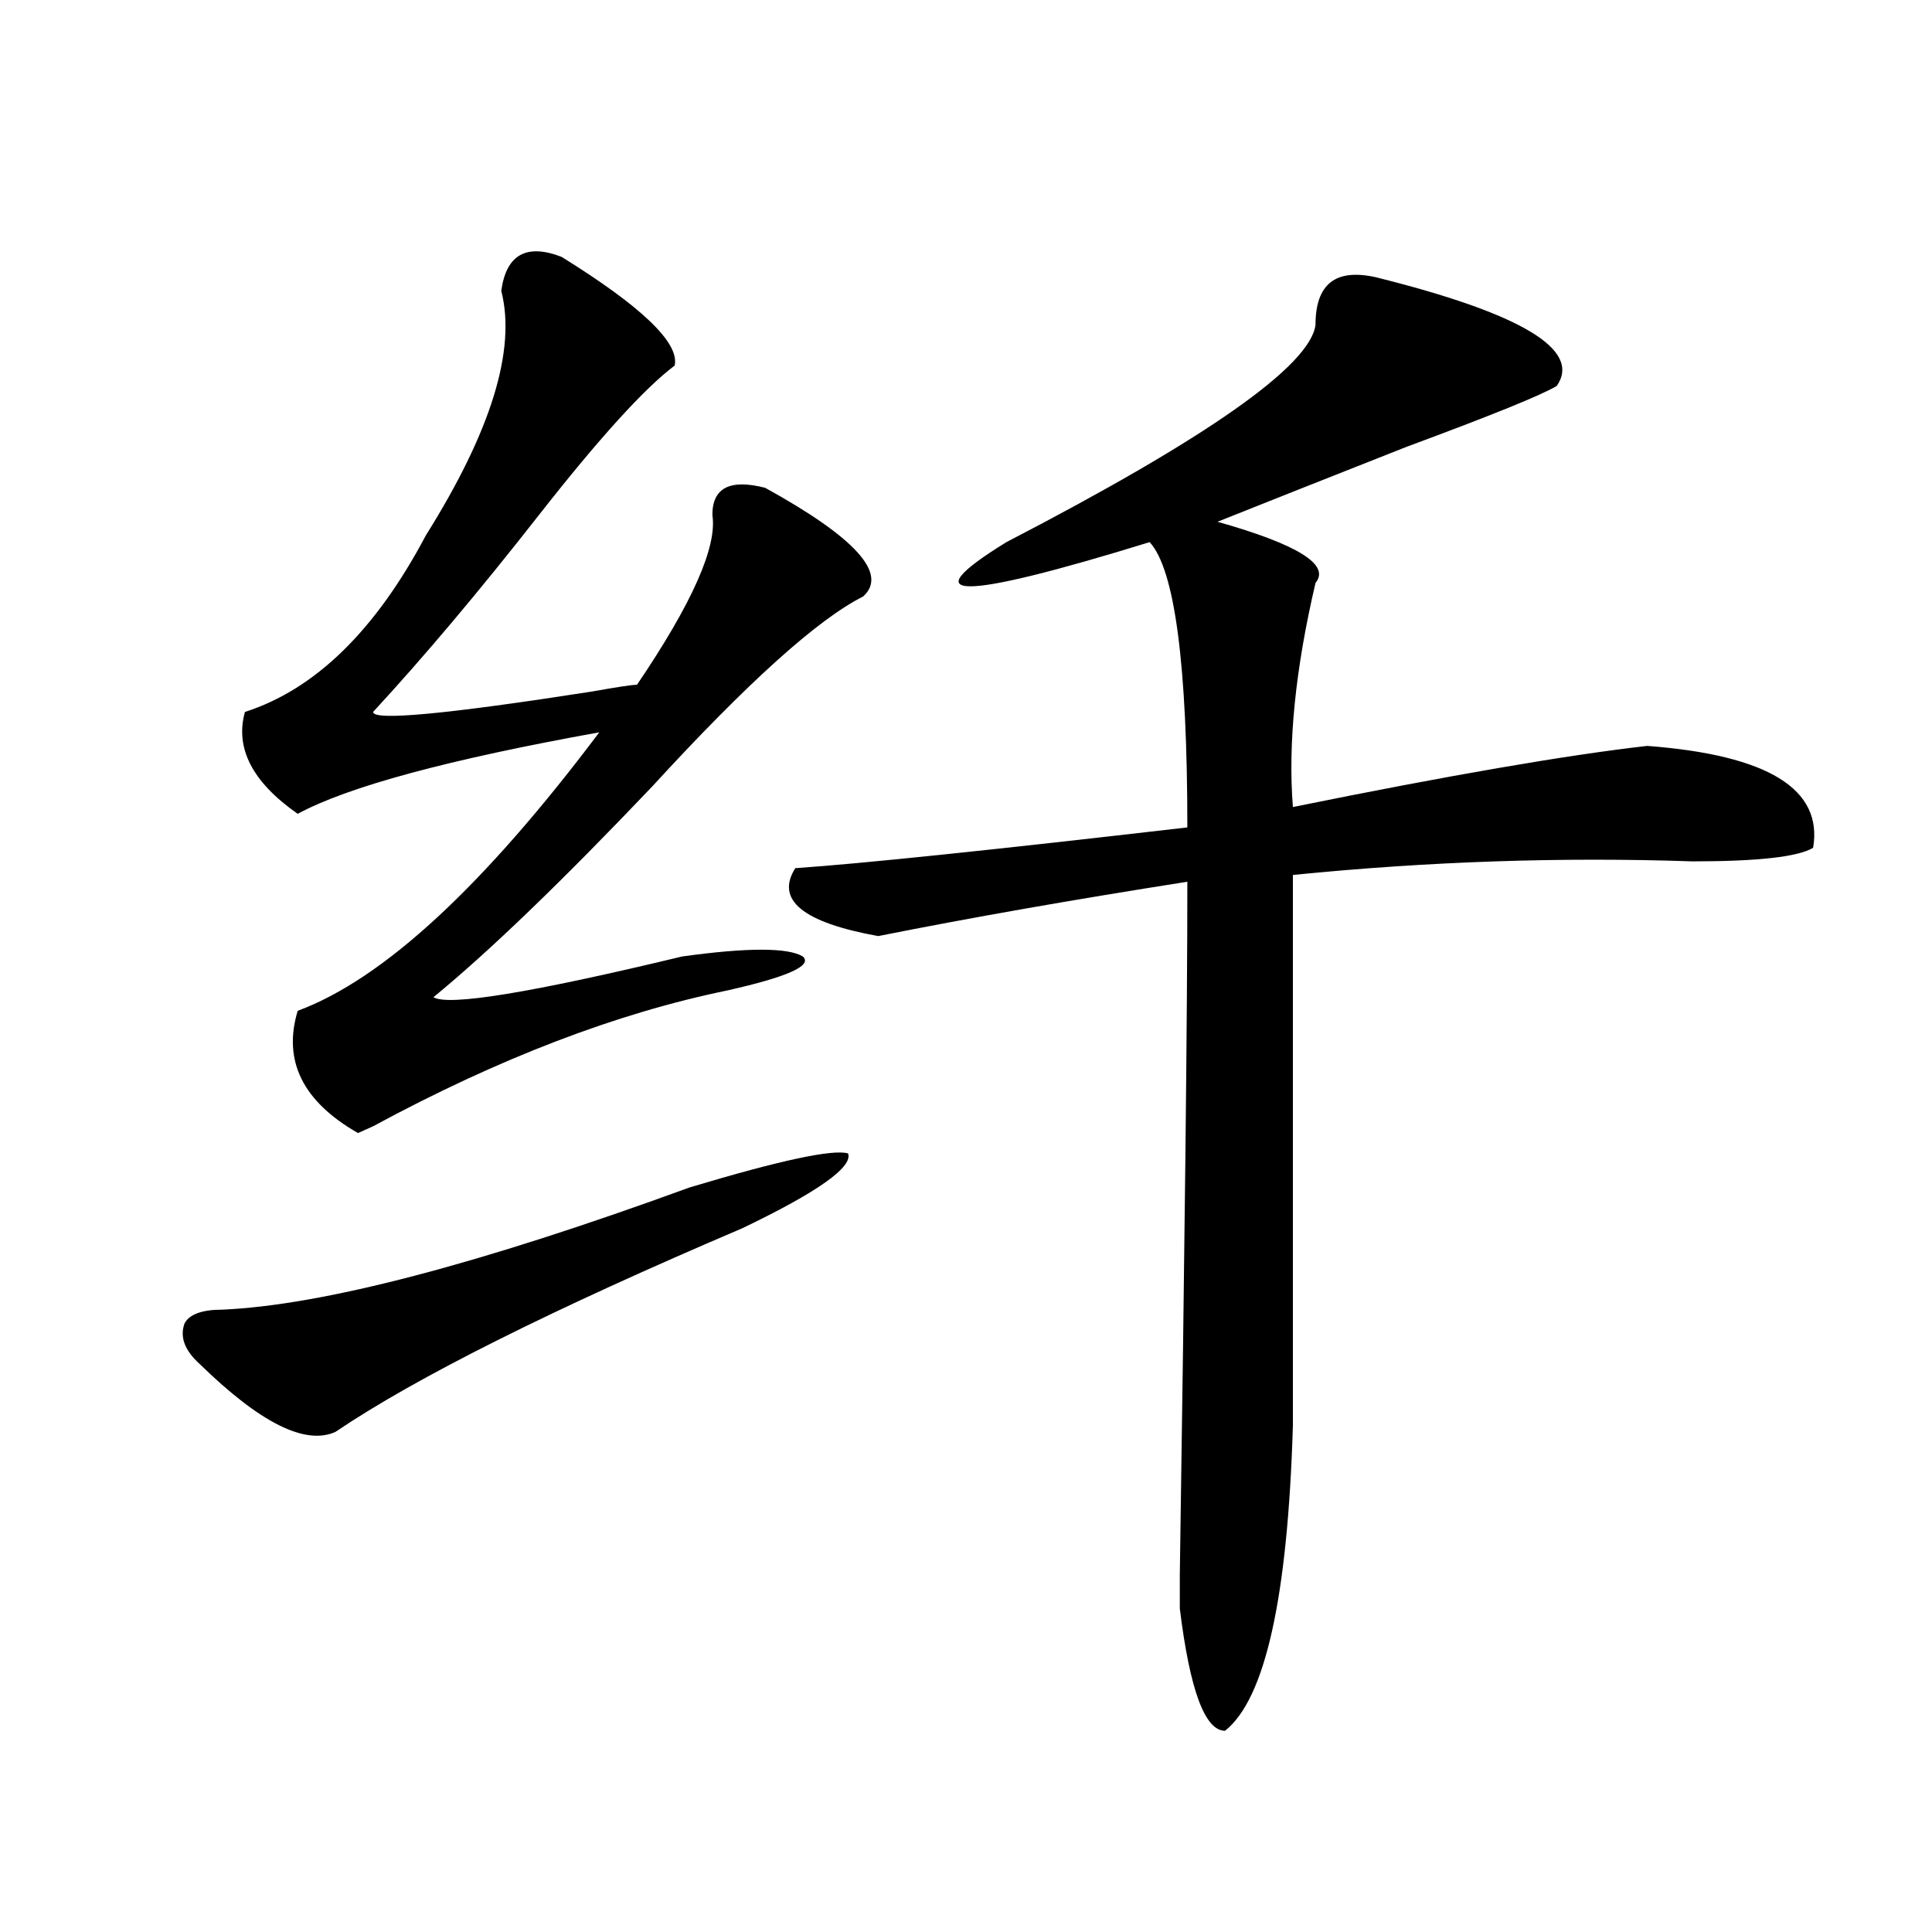 <?xml version="1.0" encoding="utf-8"?>
<!-- Generator: Adobe Illustrator 16.0.0, SVG Export Plug-In . SVG Version: 6.00 Build 0)  -->
<!DOCTYPE svg PUBLIC "-//W3C//DTD SVG 1.1//EN" "http://www.w3.org/Graphics/SVG/1.1/DTD/svg11.dtd">
<svg version="1.1" id="图层_1" xmlns="http://www.w3.org/2000/svg" xmlns:xlink="http://www.w3.org/1999/xlink" x="0px" y="0px"
	 width="1000px" height="1000px" viewBox="0 0 1000 1000" enable-background="new 0 0 1000 1000" xml:space="preserve">
<path d="M357.016,614.594c46.828-14.063,74.145-19.885,81.949-17.578c2.562,7.031-15.609,19.94-54.633,38.672
	c-98.899,42.188-169.142,77.344-210.727,105.469c-15.609,7.031-39.023-4.669-70.242-35.156c-7.805-7.031-10.427-14.063-7.805-21.094
	c2.562-4.669,9.085-7.031,19.512-7.031C167.081,675.568,247.75,654.475,357.016,614.594z M290.676,132.953
	c41.585,25.817,61.097,44.55,58.535,56.25c-15.609,11.755-39.023,37.519-70.242,77.344c-31.219,39.881-59.876,73.828-85.852,101.953
	c0,4.725,37.683,1.209,113.168-10.547c12.987-2.307,20.792-3.516,23.414-3.516c28.597-42.188,41.585-71.466,39.023-87.891
	c0-14.063,9.085-18.731,27.316-14.063c46.828,25.818,63.718,44.55,50.73,56.25c-23.414,11.756-59.876,44.55-109.266,98.438
	c-46.828,49.219-84.571,85.584-113.168,108.984c7.805,4.725,50.73-2.307,128.777-21.094c33.78-4.669,54.633-4.669,62.438,0
	c5.183,4.725-7.805,10.547-39.023,17.578c-57.255,11.756-118.411,35.156-183.41,70.313l-7.805,3.516
	c-28.657-16.369-39.023-37.463-31.219-63.281c44.206-16.369,96.218-64.435,156.094-144.141
	c-78.047,14.063-130.118,28.125-156.094,42.188c-23.414-16.369-32.56-33.947-27.316-52.734c36.401-11.7,67.62-42.188,93.656-91.406
	c33.78-53.888,46.828-96.075,39.023-126.563C262.019,131.8,272.444,125.922,290.676,132.953z M712.129,143.5
	c75.425,18.786,106.644,37.519,93.656,56.25c-7.805,4.724-33.841,15.271-78.047,31.641c-41.646,16.425-74.145,29.333-97.559,38.672
	c41.585,11.756,58.535,22.303,50.73,31.641c-10.427,44.55-14.329,83.222-11.707,116.016c80.608-16.369,141.765-26.916,183.41-31.641
	c62.438,4.725,91.034,22.303,85.852,52.734c-7.805,4.725-28.657,7.031-62.438,7.031c-67.681-2.307-136.582,0-206.824,7.031
	c0,11.756,0,106.678,0,284.766c-2.622,89.044-14.329,141.778-35.121,158.203c-10.427,0-18.231-21.094-23.414-63.281
	c0-25.818,0-31.641,0-17.578c2.562-171.057,3.902-290.588,3.902-358.594c-59.876,9.394-113.168,18.787-159.996,28.125
	c-39.023-7.031-53.353-18.731-42.926-35.156c33.78-2.307,101.461-9.338,202.922-21.094c0-84.375-6.524-133.594-19.512-147.656
	c-98.899,30.487-123.595,30.487-74.145,0c104.022-53.888,157.374-91.406,159.996-112.5
	C680.91,147.016,691.276,138.831,712.129,143.5z"/>
</svg>
